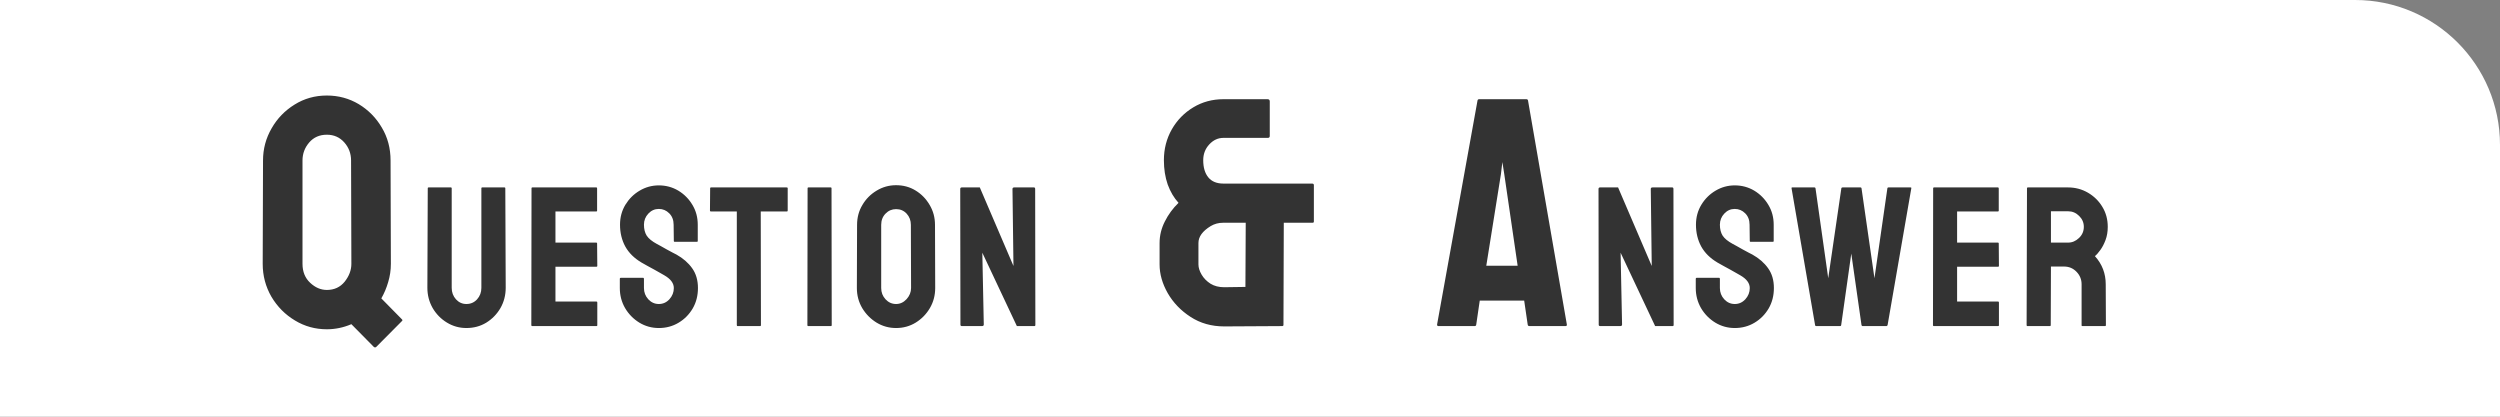 <svg width="138" height="23" viewBox="0 0 138 23" fill="none" xmlns="http://www.w3.org/2000/svg">
<rect x="0" y="0" width="138" height="23" fill="#808080" stroke="none"/>
<g clip-path="url(#clip0_2296_661)">
<path d="M0 0H130C134.418 0 138 3.582 138 8V23H0V0Z" fill="white"/>
<path d="M20.636 19.151L19.396 17.895C18.957 18.082 18.506 18.176 18.043 18.176C17.404 18.176 16.818 18.015 16.285 17.692C15.746 17.37 15.312 16.934 14.984 16.383C14.662 15.826 14.501 15.22 14.501 14.563L14.519 8.859C14.519 8.221 14.677 7.629 14.993 7.084C15.304 6.539 15.726 6.103 16.259 5.774C16.792 5.44 17.387 5.273 18.043 5.273C18.682 5.273 19.268 5.432 19.801 5.748C20.334 6.07 20.759 6.501 21.075 7.04C21.398 7.579 21.559 8.186 21.559 8.859L21.576 14.563C21.576 14.909 21.526 15.246 21.427 15.574C21.333 15.896 21.207 16.195 21.049 16.471L22.165 17.605C22.224 17.651 22.23 17.692 22.183 17.727L20.768 19.151C20.727 19.186 20.683 19.186 20.636 19.151ZM18.043 16.005C18.453 16.005 18.781 15.852 19.027 15.548C19.273 15.237 19.396 14.909 19.396 14.563L19.379 8.859C19.379 8.473 19.253 8.139 19.001 7.857C18.749 7.576 18.43 7.436 18.043 7.436C17.639 7.436 17.314 7.579 17.067 7.866C16.821 8.153 16.698 8.484 16.698 8.859V14.563C16.698 14.997 16.839 15.346 17.12 15.609C17.401 15.873 17.709 16.005 18.043 16.005ZM25.745 18.107C25.358 18.107 25 18.007 24.671 17.807C24.341 17.606 24.078 17.338 23.881 17.001C23.688 16.661 23.591 16.29 23.591 15.889L23.612 10.389C23.612 10.361 23.627 10.346 23.655 10.346H24.891C24.919 10.346 24.934 10.361 24.934 10.389V15.889C24.934 16.136 25.012 16.348 25.17 16.523C25.328 16.695 25.519 16.781 25.745 16.781C25.981 16.781 26.178 16.695 26.335 16.523C26.493 16.348 26.572 16.136 26.572 15.889V10.389C26.572 10.361 26.586 10.346 26.615 10.346H27.85C27.879 10.346 27.893 10.361 27.893 10.389L27.915 15.889C27.915 16.294 27.818 16.666 27.625 17.006C27.428 17.343 27.166 17.611 26.84 17.812C26.515 18.009 26.149 18.107 25.745 18.107ZM32.928 18H29.372C29.344 18 29.329 17.982 29.329 17.946L29.34 10.389C29.34 10.361 29.355 10.346 29.383 10.346H32.917C32.946 10.346 32.96 10.364 32.96 10.4V11.63C32.96 11.659 32.946 11.673 32.917 11.673H30.661V13.392H32.917C32.946 13.392 32.96 13.406 32.96 13.435L32.971 14.681C32.971 14.709 32.957 14.724 32.928 14.724H30.661V16.646H32.928C32.957 16.646 32.971 16.664 32.971 16.7V17.957C32.971 17.986 32.957 18 32.928 18ZM36.368 18.107C35.977 18.107 35.617 18.007 35.288 17.807C34.962 17.606 34.701 17.339 34.504 17.006C34.31 16.67 34.214 16.301 34.214 15.9V15.395C34.214 15.356 34.232 15.336 34.268 15.336H35.503C35.532 15.336 35.546 15.356 35.546 15.395V15.9C35.546 16.14 35.627 16.348 35.788 16.523C35.949 16.695 36.142 16.781 36.368 16.781C36.597 16.781 36.792 16.693 36.953 16.518C37.114 16.338 37.195 16.133 37.195 15.9C37.195 15.631 37.019 15.397 36.669 15.196C36.611 15.161 36.536 15.117 36.443 15.067C36.353 15.014 36.246 14.953 36.121 14.885C35.995 14.817 35.873 14.751 35.755 14.686C35.637 14.618 35.523 14.553 35.412 14.493C35.011 14.256 34.712 13.961 34.515 13.606C34.321 13.248 34.225 12.847 34.225 12.403C34.225 11.995 34.325 11.626 34.525 11.297C34.726 10.971 34.987 10.713 35.31 10.523C35.635 10.33 35.988 10.233 36.368 10.233C36.758 10.233 37.116 10.33 37.442 10.523C37.768 10.72 38.027 10.982 38.221 11.308C38.418 11.633 38.516 11.999 38.516 12.403V13.306C38.516 13.334 38.502 13.349 38.473 13.349H37.238C37.209 13.349 37.195 13.334 37.195 13.306L37.184 12.403C37.184 12.146 37.103 11.936 36.942 11.775C36.781 11.614 36.59 11.533 36.368 11.533C36.142 11.533 35.949 11.619 35.788 11.791C35.627 11.963 35.546 12.167 35.546 12.403C35.546 12.643 35.596 12.844 35.696 13.005C35.8 13.166 35.988 13.32 36.26 13.467C36.289 13.481 36.355 13.517 36.459 13.574C36.563 13.632 36.677 13.696 36.803 13.768C36.932 13.836 37.048 13.898 37.152 13.956C37.256 14.009 37.318 14.041 37.34 14.052C37.705 14.256 37.993 14.507 38.205 14.804C38.419 15.101 38.527 15.467 38.527 15.9C38.527 16.319 38.43 16.695 38.237 17.028C38.04 17.361 37.779 17.624 37.453 17.817C37.127 18.011 36.765 18.107 36.368 18.107ZM41.961 18H40.72C40.688 18 40.672 17.982 40.672 17.946V11.673H39.243C39.208 11.673 39.19 11.655 39.19 11.619L39.2 10.389C39.2 10.361 39.215 10.346 39.243 10.346H43.422C43.462 10.346 43.481 10.361 43.481 10.389V11.619C43.481 11.655 43.467 11.673 43.438 11.673H41.993L42.004 17.946C42.004 17.982 41.99 18 41.961 18ZM45.868 18H44.622C44.586 18 44.568 17.982 44.568 17.946L44.579 10.389C44.579 10.361 44.593 10.346 44.622 10.346H45.857C45.886 10.346 45.9 10.361 45.9 10.389L45.911 17.946C45.911 17.982 45.897 18 45.868 18ZM49.464 18.107C49.073 18.107 48.713 18.007 48.384 17.807C48.058 17.606 47.795 17.339 47.594 17.006C47.397 16.67 47.299 16.301 47.299 15.9L47.31 12.414C47.31 12.006 47.408 11.639 47.605 11.313C47.798 10.984 48.06 10.72 48.389 10.523C48.719 10.323 49.077 10.223 49.464 10.223C49.864 10.223 50.224 10.321 50.543 10.518C50.865 10.715 51.123 10.98 51.316 11.313C51.513 11.642 51.612 12.009 51.612 12.414L51.623 15.9C51.623 16.301 51.526 16.668 51.333 17.001C51.136 17.338 50.874 17.606 50.548 17.807C50.223 18.007 49.861 18.107 49.464 18.107ZM49.464 16.781C49.685 16.781 49.879 16.691 50.044 16.512C50.208 16.33 50.291 16.125 50.291 15.9L50.28 12.414C50.28 12.171 50.203 11.965 50.049 11.796C49.895 11.628 49.7 11.544 49.464 11.544C49.238 11.544 49.044 11.626 48.883 11.791C48.722 11.956 48.642 12.163 48.642 12.414V15.9C48.642 16.14 48.722 16.348 48.883 16.523C49.044 16.695 49.238 16.781 49.464 16.781ZM54.203 18H53.102C53.045 18 53.016 17.975 53.016 17.925L53.005 10.432C53.005 10.375 53.034 10.346 53.091 10.346H54.085L55.943 14.681L55.889 10.432C55.889 10.375 55.922 10.346 55.986 10.346H57.077C57.119 10.346 57.141 10.375 57.141 10.432L57.152 17.936C57.152 17.979 57.134 18 57.098 18H56.131L54.224 13.95L54.305 17.914C54.305 17.971 54.271 18 54.203 18ZM70.777 18L67.578 18.018C66.875 18.018 66.254 17.842 65.715 17.49C65.181 17.145 64.762 16.708 64.458 16.181C64.159 15.653 64.009 15.126 64.009 14.599V13.412C64.009 13.002 64.106 12.606 64.299 12.226C64.493 11.839 64.745 11.496 65.055 11.197C64.803 10.922 64.604 10.585 64.458 10.187C64.317 9.782 64.247 9.334 64.247 8.842C64.247 8.221 64.393 7.652 64.686 7.137C64.979 6.627 65.375 6.223 65.873 5.924C66.371 5.625 66.924 5.476 67.534 5.476H69.968C70.05 5.476 70.091 5.517 70.091 5.599V7.506C70.091 7.576 70.056 7.611 69.986 7.611H67.534C67.235 7.611 66.974 7.731 66.752 7.972C66.529 8.212 66.418 8.502 66.418 8.842C66.418 9.246 66.511 9.562 66.699 9.791C66.886 10.02 67.165 10.134 67.534 10.134H72.429C72.494 10.134 72.526 10.163 72.526 10.222V12.226C72.526 12.273 72.502 12.296 72.456 12.296H70.865L70.847 17.93C70.847 17.977 70.824 18 70.777 18ZM67.578 15.855L68.747 15.838L68.764 12.296H67.516C67.264 12.296 67.036 12.357 66.831 12.48C66.379 12.756 66.154 13.066 66.154 13.412V14.599C66.154 14.774 66.213 14.962 66.33 15.161C66.447 15.36 66.611 15.527 66.822 15.662C67.033 15.791 67.285 15.855 67.578 15.855ZM79.327 17.912L81.559 5.546C81.571 5.499 81.6 5.476 81.647 5.476H84.258C84.305 5.476 84.334 5.499 84.346 5.546L86.49 17.912C86.496 17.971 86.472 18 86.42 18H84.425C84.366 18 84.334 17.971 84.328 17.912L84.135 16.594H81.682L81.489 17.912C81.483 17.971 81.454 18 81.401 18H79.397C79.35 18 79.327 17.971 79.327 17.912ZM83.036 9.615L82.93 8.947L82.851 9.615L82.043 14.669H83.774L83.036 9.615ZM89.436 18H88.335C88.278 18 88.249 17.975 88.249 17.925L88.238 10.432C88.238 10.375 88.267 10.346 88.324 10.346H89.318L91.176 14.681L91.123 10.432C91.123 10.375 91.155 10.346 91.219 10.346H92.309C92.352 10.346 92.374 10.375 92.374 10.432L92.385 17.936C92.385 17.979 92.367 18 92.331 18H91.364L89.457 13.95L89.538 17.914C89.538 17.971 89.504 18 89.436 18ZM95.76 18.107C95.37 18.107 95.01 18.007 94.68 17.807C94.354 17.606 94.093 17.339 93.896 17.006C93.703 16.67 93.606 16.301 93.606 15.9V15.395C93.606 15.356 93.624 15.336 93.66 15.336H94.895C94.924 15.336 94.938 15.356 94.938 15.395V15.9C94.938 16.14 95.019 16.348 95.18 16.523C95.341 16.695 95.534 16.781 95.76 16.781C95.989 16.781 96.184 16.693 96.345 16.518C96.506 16.338 96.587 16.133 96.587 15.9C96.587 15.631 96.412 15.397 96.061 15.196C96.003 15.161 95.928 15.117 95.835 15.067C95.746 15.014 95.638 14.953 95.513 14.885C95.388 14.817 95.266 14.751 95.148 14.686C95.029 14.618 94.915 14.553 94.804 14.493C94.403 14.256 94.104 13.961 93.907 13.606C93.713 13.248 93.617 12.847 93.617 12.403C93.617 11.995 93.717 11.626 93.918 11.297C94.118 10.971 94.379 10.713 94.702 10.523C95.028 10.33 95.38 10.233 95.76 10.233C96.15 10.233 96.508 10.33 96.834 10.523C97.16 10.72 97.419 10.982 97.613 11.308C97.81 11.633 97.908 11.999 97.908 12.403V13.306C97.908 13.334 97.894 13.349 97.865 13.349H96.63C96.601 13.349 96.587 13.334 96.587 13.306L96.576 12.403C96.576 12.146 96.496 11.936 96.335 11.775C96.173 11.614 95.982 11.533 95.76 11.533C95.534 11.533 95.341 11.619 95.18 11.791C95.019 11.963 94.938 12.167 94.938 12.403C94.938 12.643 94.988 12.844 95.088 13.005C95.192 13.166 95.38 13.32 95.652 13.467C95.681 13.481 95.747 13.517 95.851 13.574C95.955 13.632 96.07 13.696 96.195 13.768C96.324 13.836 96.44 13.898 96.544 13.956C96.648 14.009 96.71 14.041 96.732 14.052C97.097 14.256 97.385 14.507 97.597 14.804C97.812 15.101 97.919 15.467 97.919 15.9C97.919 16.319 97.822 16.695 97.629 17.028C97.432 17.361 97.171 17.624 96.845 17.817C96.519 18.011 96.157 18.107 95.76 18.107ZM101.579 18H100.247C100.215 18 100.197 17.982 100.193 17.946L98.893 10.389C98.886 10.361 98.897 10.346 98.926 10.346H100.161C100.19 10.346 100.207 10.361 100.215 10.389L100.918 15.357L101.643 10.389C101.651 10.361 101.672 10.346 101.708 10.346H102.701C102.73 10.346 102.748 10.361 102.755 10.389L103.47 15.357L104.184 10.389C104.191 10.361 104.209 10.346 104.238 10.346H105.462C105.498 10.346 105.512 10.361 105.505 10.389L104.195 17.946C104.191 17.961 104.18 17.973 104.162 17.984L104.141 18H102.809C102.787 18 102.769 17.982 102.755 17.946L102.191 13.998L101.633 17.946C101.629 17.982 101.611 18 101.579 18ZM110.298 18L106.743 18C106.714 18 106.7 17.982 106.7 17.946L106.71 10.389C106.71 10.361 106.725 10.346 106.753 10.346L110.288 10.346C110.316 10.346 110.331 10.364 110.331 10.4V11.63C110.331 11.659 110.316 11.673 110.288 11.673L108.032 11.673V13.392L110.288 13.392C110.316 13.392 110.331 13.406 110.331 13.435L110.341 14.681C110.341 14.709 110.327 14.724 110.298 14.724L108.032 14.724V16.646L110.298 16.646C110.327 16.646 110.341 16.664 110.341 16.7V17.957C110.341 17.986 110.327 18 110.298 18ZM113.158 18H111.912C111.883 18 111.869 17.982 111.869 17.946L111.89 10.389C111.89 10.361 111.905 10.346 111.933 10.346H114.157C114.554 10.346 114.92 10.443 115.253 10.636C115.586 10.83 115.851 11.089 116.048 11.415C116.248 11.741 116.348 12.11 116.348 12.521C116.348 12.79 116.307 13.034 116.225 13.252C116.142 13.47 116.046 13.655 115.935 13.805C115.827 13.956 115.729 14.067 115.639 14.138C116.037 14.579 116.236 15.096 116.236 15.69L116.246 17.946C116.246 17.982 116.228 18 116.193 18H114.946C114.918 18 114.904 17.989 114.904 17.968V15.69C114.904 15.425 114.81 15.196 114.624 15.003C114.438 14.81 114.209 14.713 113.937 14.713H113.212L113.201 17.946C113.201 17.982 113.187 18 113.158 18ZM114.157 11.662H113.212V13.392H114.157C114.383 13.392 114.583 13.307 114.758 13.139C114.938 12.971 115.027 12.765 115.027 12.521C115.027 12.289 114.941 12.088 114.769 11.92C114.597 11.748 114.393 11.662 114.157 11.662Z" fill="#333333"/>
</g>
<defs>
<clipPath id="clip0_2296_661">
<rect width="138" height="23" fill="white"/>
</clipPath>
</defs>
</svg>
